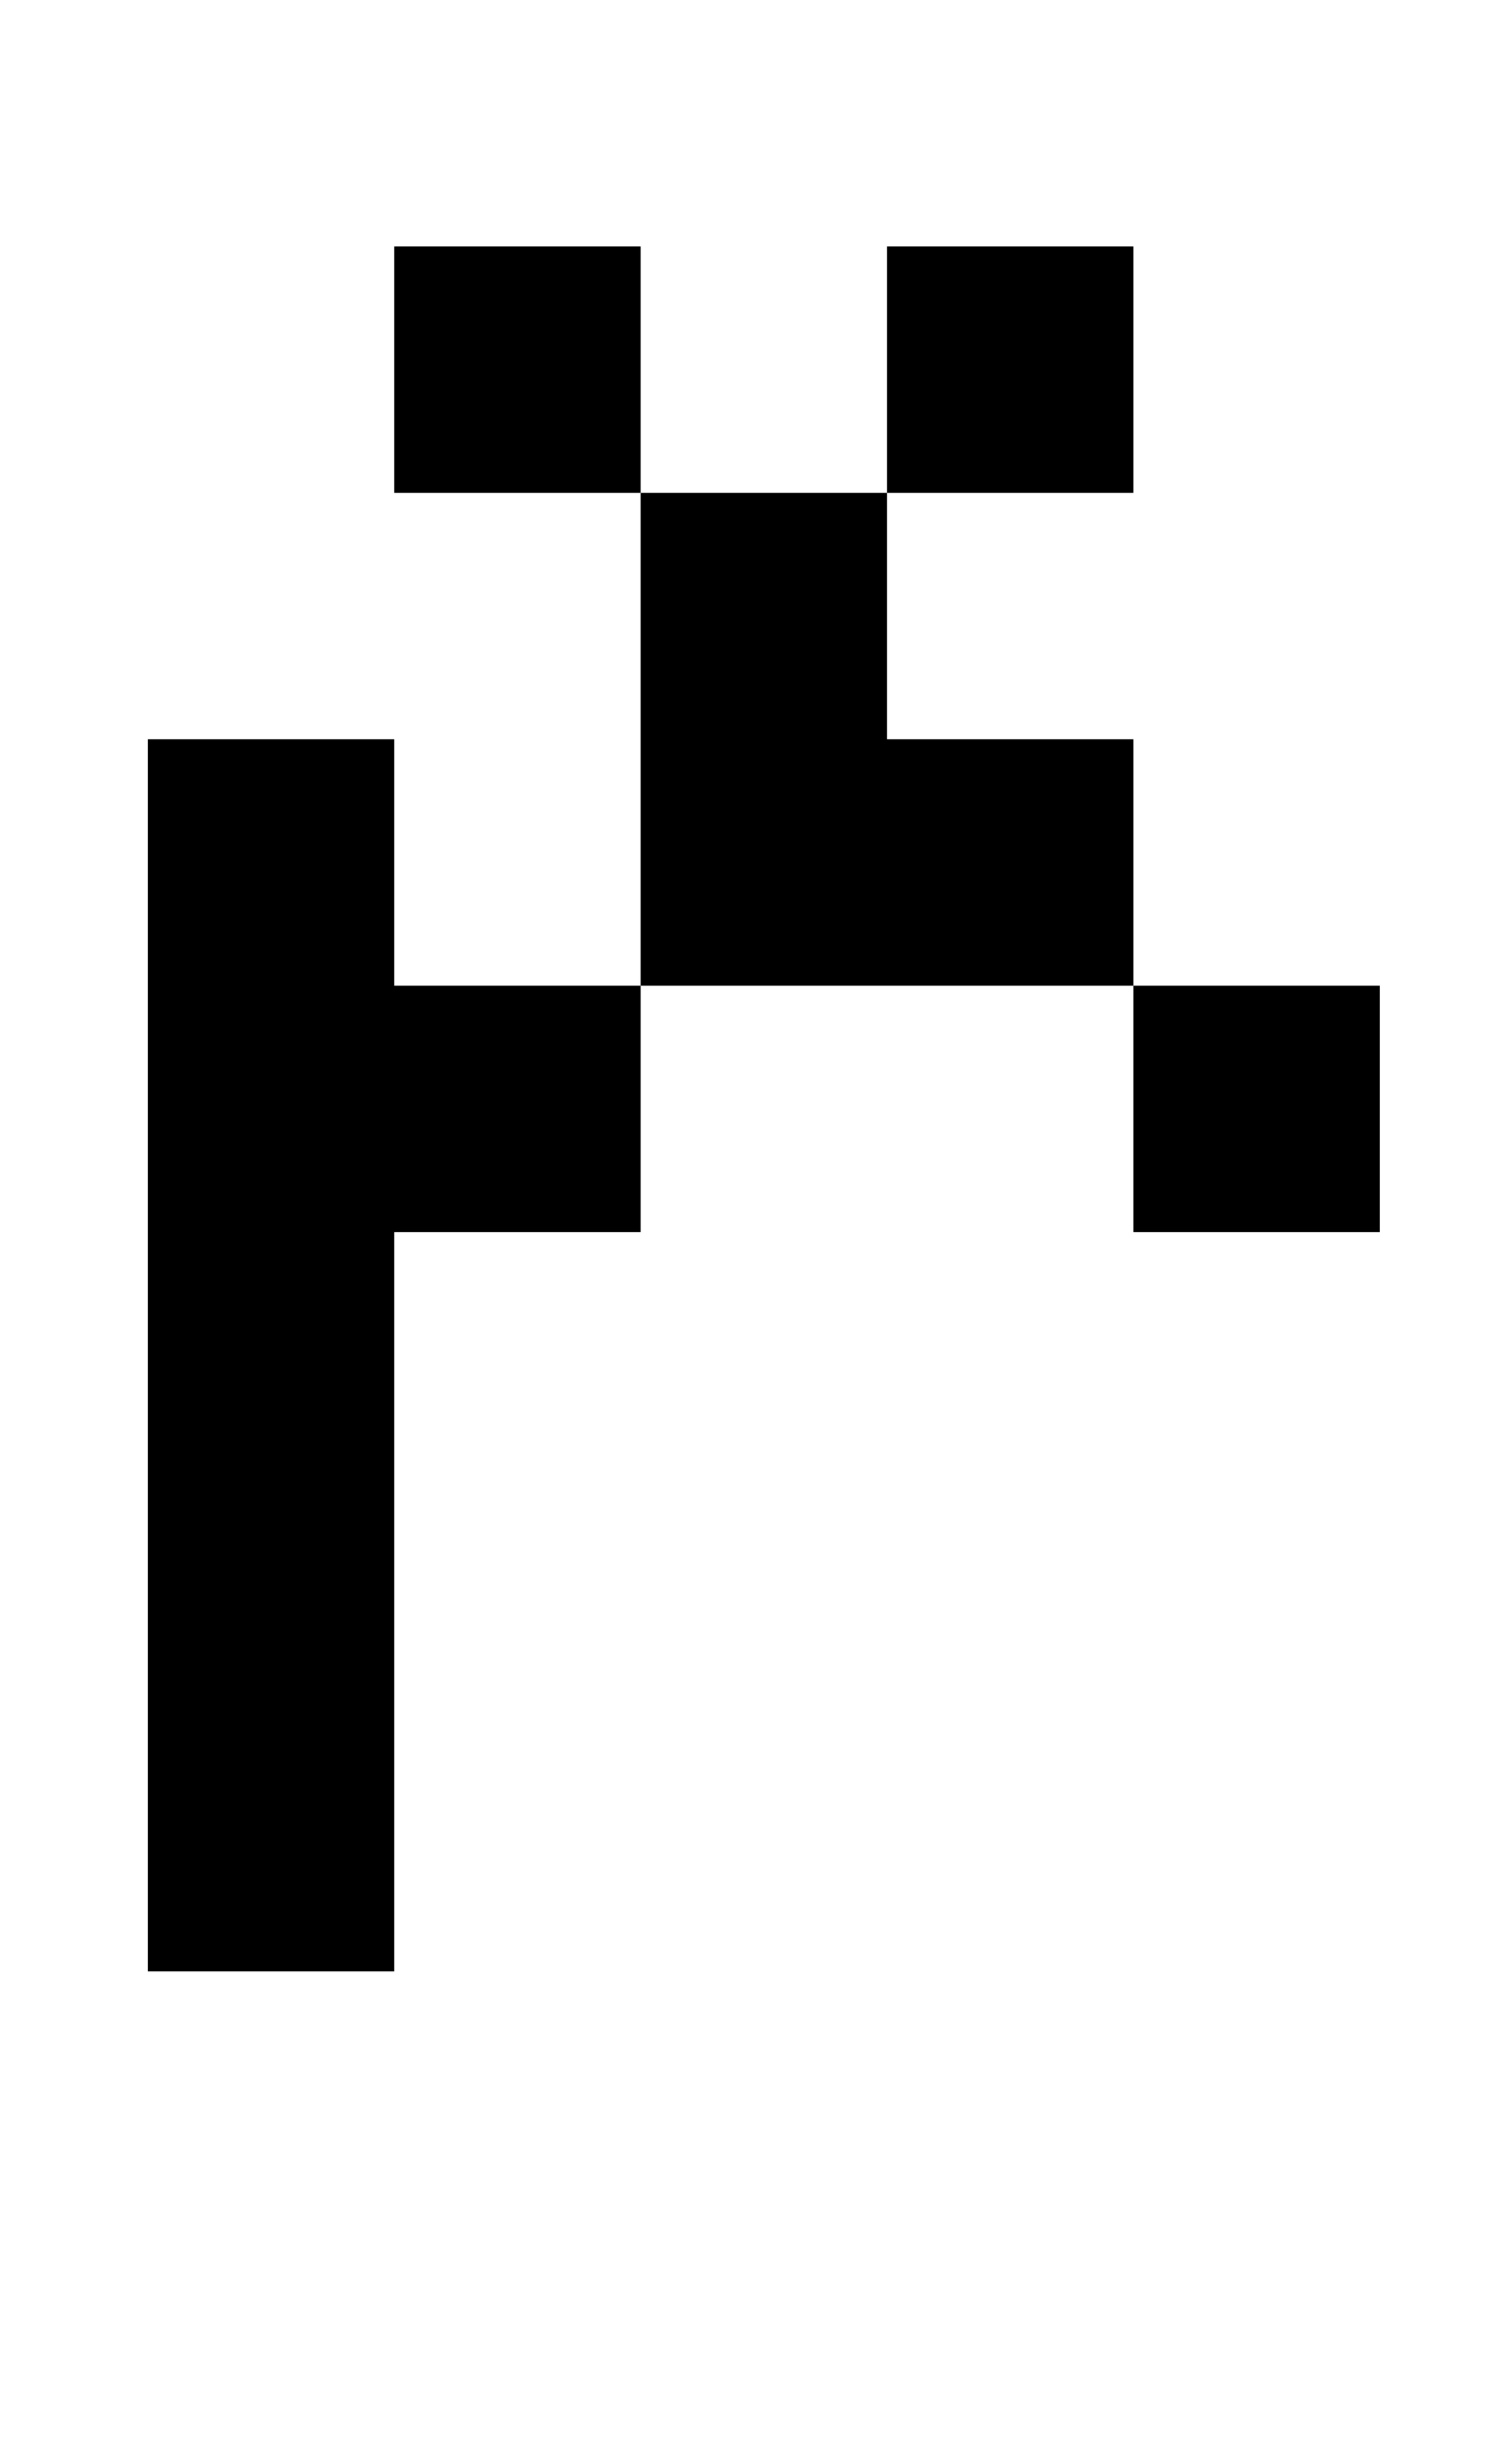 <?xml version="1.0" standalone="no"?>
<!DOCTYPE svg PUBLIC "-//W3C//DTD SVG 1.1//EN" "http://www.w3.org/Graphics/SVG/1.1/DTD/svg11.dtd" >
<svg xmlns="http://www.w3.org/2000/svg" xmlns:xlink="http://www.w3.org/1999/xlink" version="1.1" viewBox="-10 0 610 1000">
   <path fill="currentColor"
d="M450 500v-100h-200v-200h-100v-100h100v100h100v100h100v100h100v100h-100zM450 100v100h-100v-100h100zM50 800v-500h100v100h100v100h-100v300h-100z" />
</svg>

